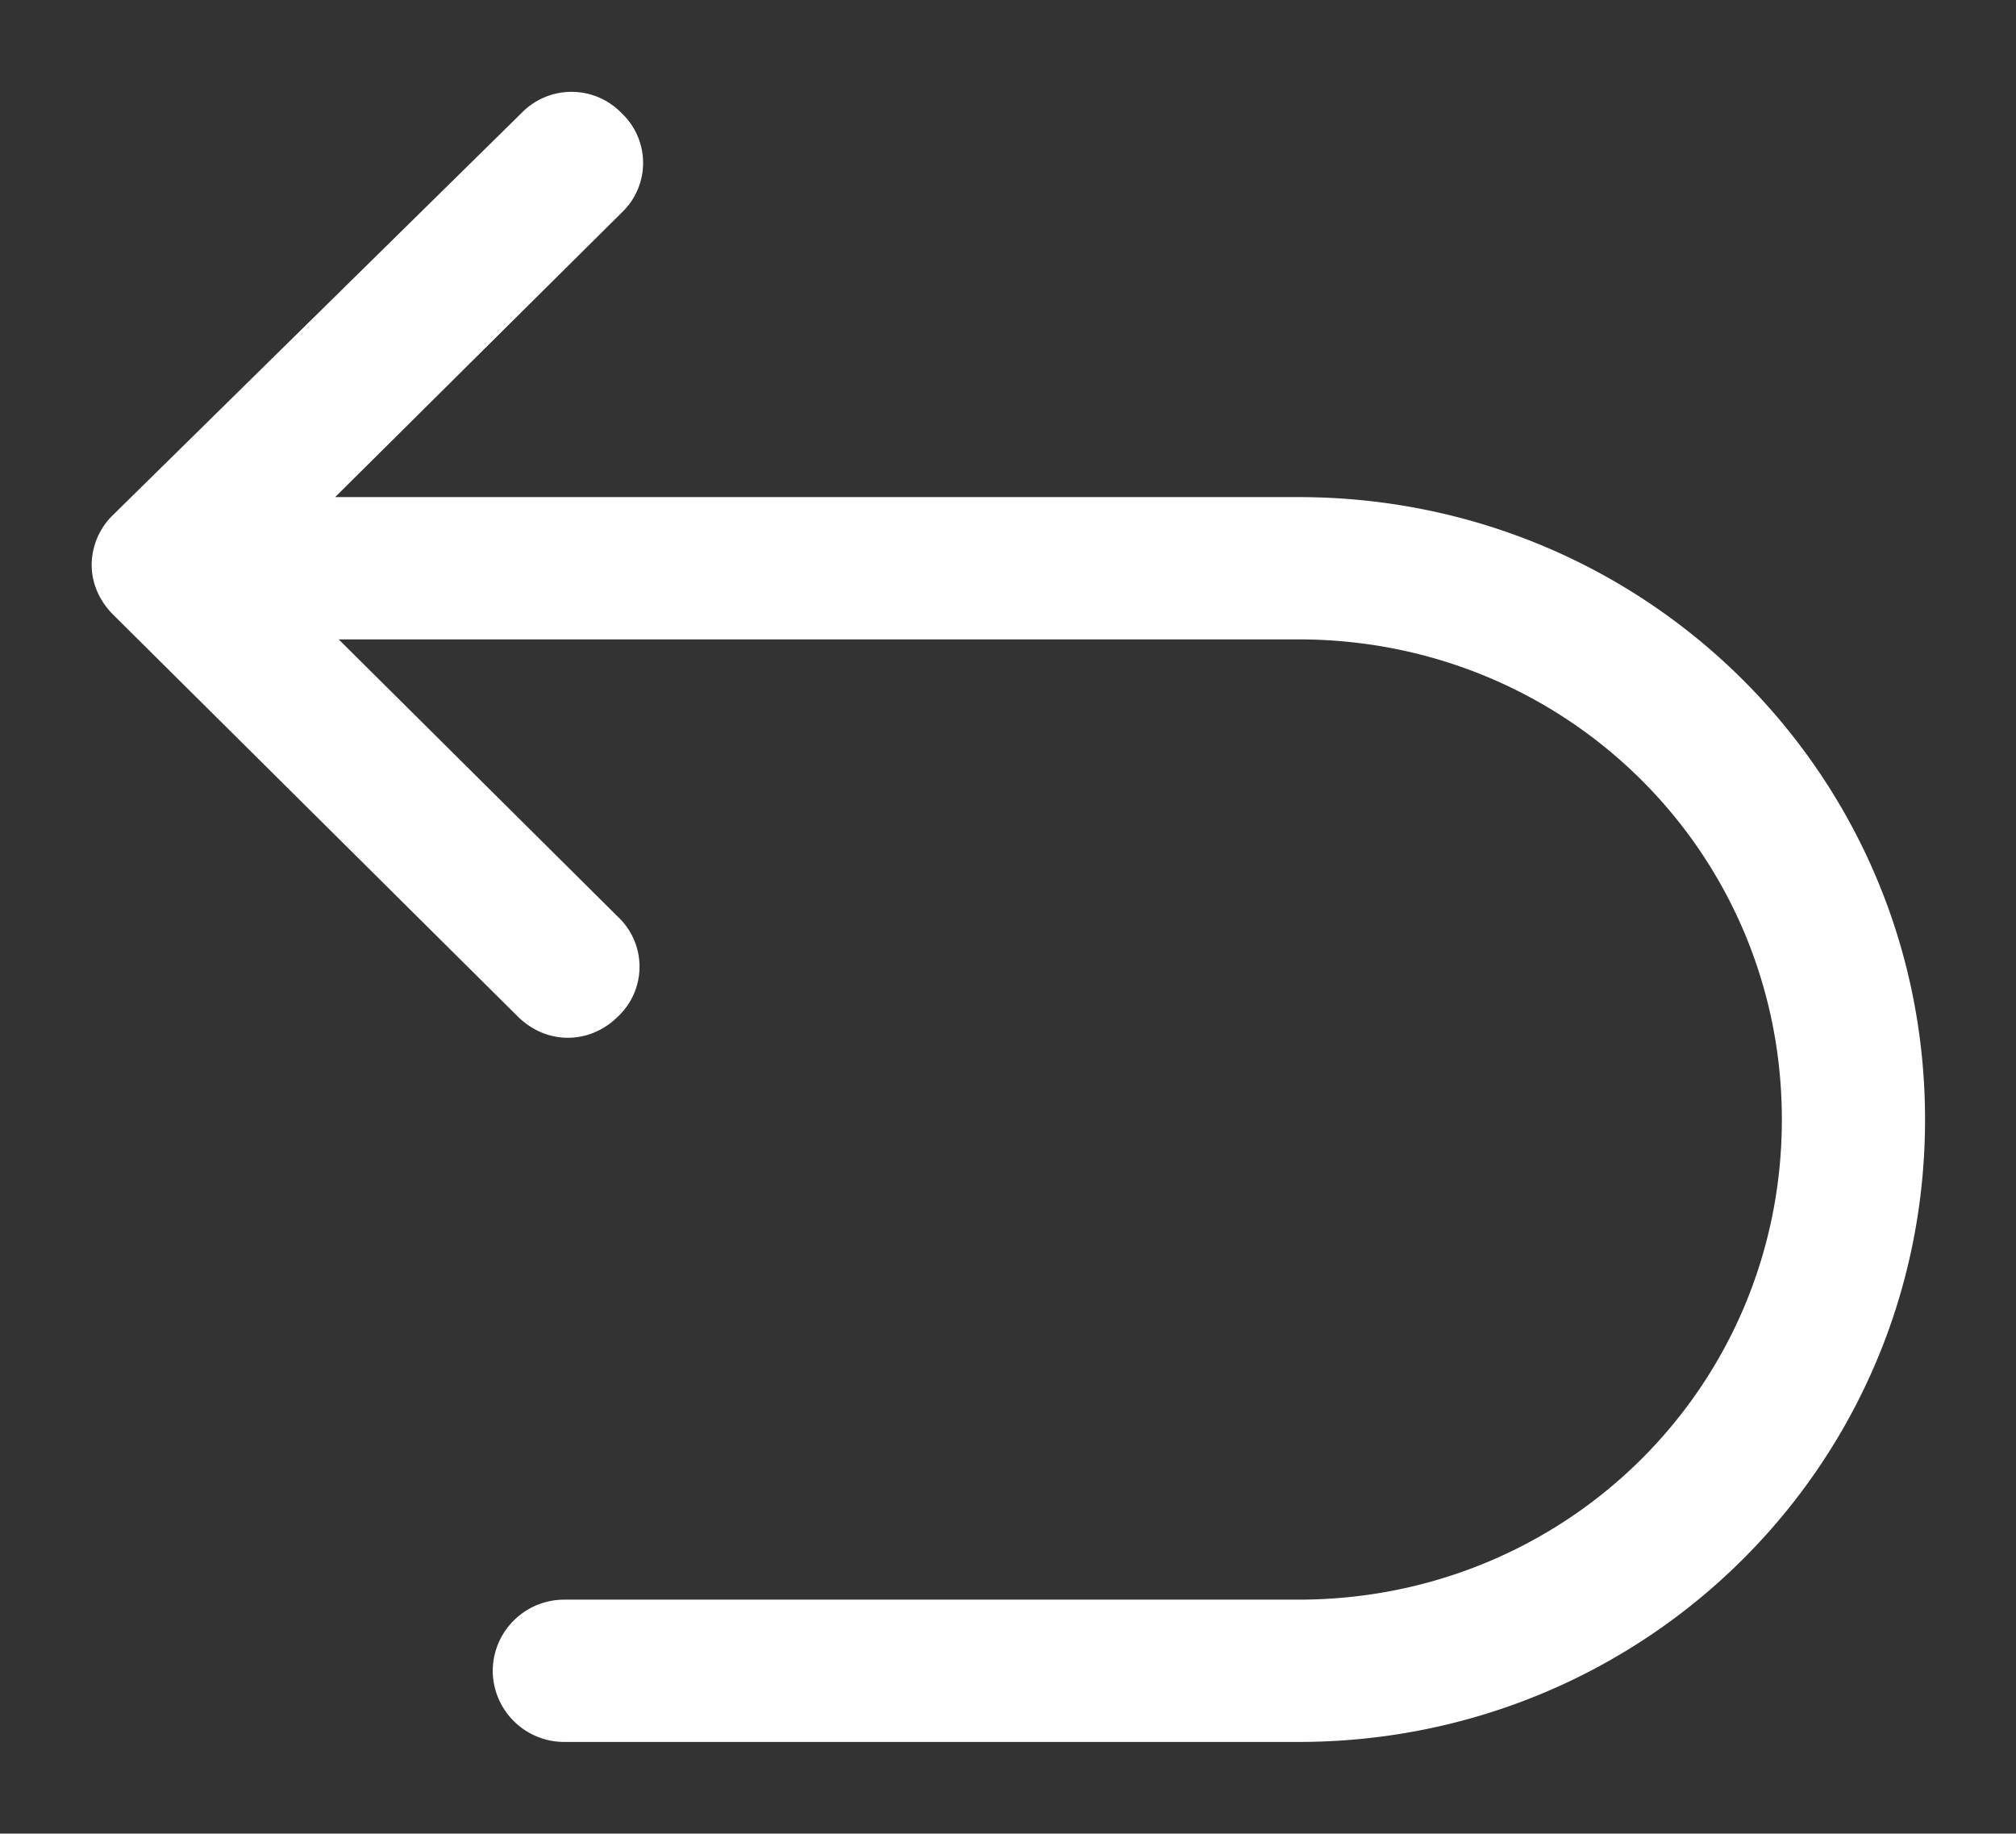 <?xml version="1.0" standalone="no"?><!DOCTYPE svg PUBLIC "-//W3C//DTD SVG 1.1//EN" "http://www.w3.org/Graphics/SVG/1.1/DTD/svg11.dtd"><svg t="1741837049685" class="icon" viewBox="0 0 1126 1024" version="1.1" xmlns="http://www.w3.org/2000/svg" p-id="3254" width="109.961" height="100" xmlns:xlink="http://www.w3.org/1999/xlink"><rect x="0" y="0" width="1126" height="1024" fill="#333333" stroke="none"/><path d="M725.197 277.606H187.187L347.187 118.784a38.195 38.195 0 0 0 0-55.603 38.861 38.861 0 0 0-55.962 0L63.181 287.539A39.066 39.066 0 0 0 51.2 315.392c0 9.933 3.994 19.866 11.981 27.853l225.997 224.41c16.026 15.872 40.038 15.872 56.013 0a38.195 38.195 0 0 0 0-55.603L189.184 357.069h536.064c149.965 0 269.978 119.194 269.978 268.134 0 148.992-120.013 268.134-270.029 268.134H315.187a39.936 39.936 0 0 0-39.987 39.731 39.936 39.936 0 0 0 39.987 39.731h410.01C919.245 972.8 1075.2 817.869 1075.2 625.203s-156.006-347.597-350.003-347.597z" fill="#ffffff" p-id="3255"></path></svg>